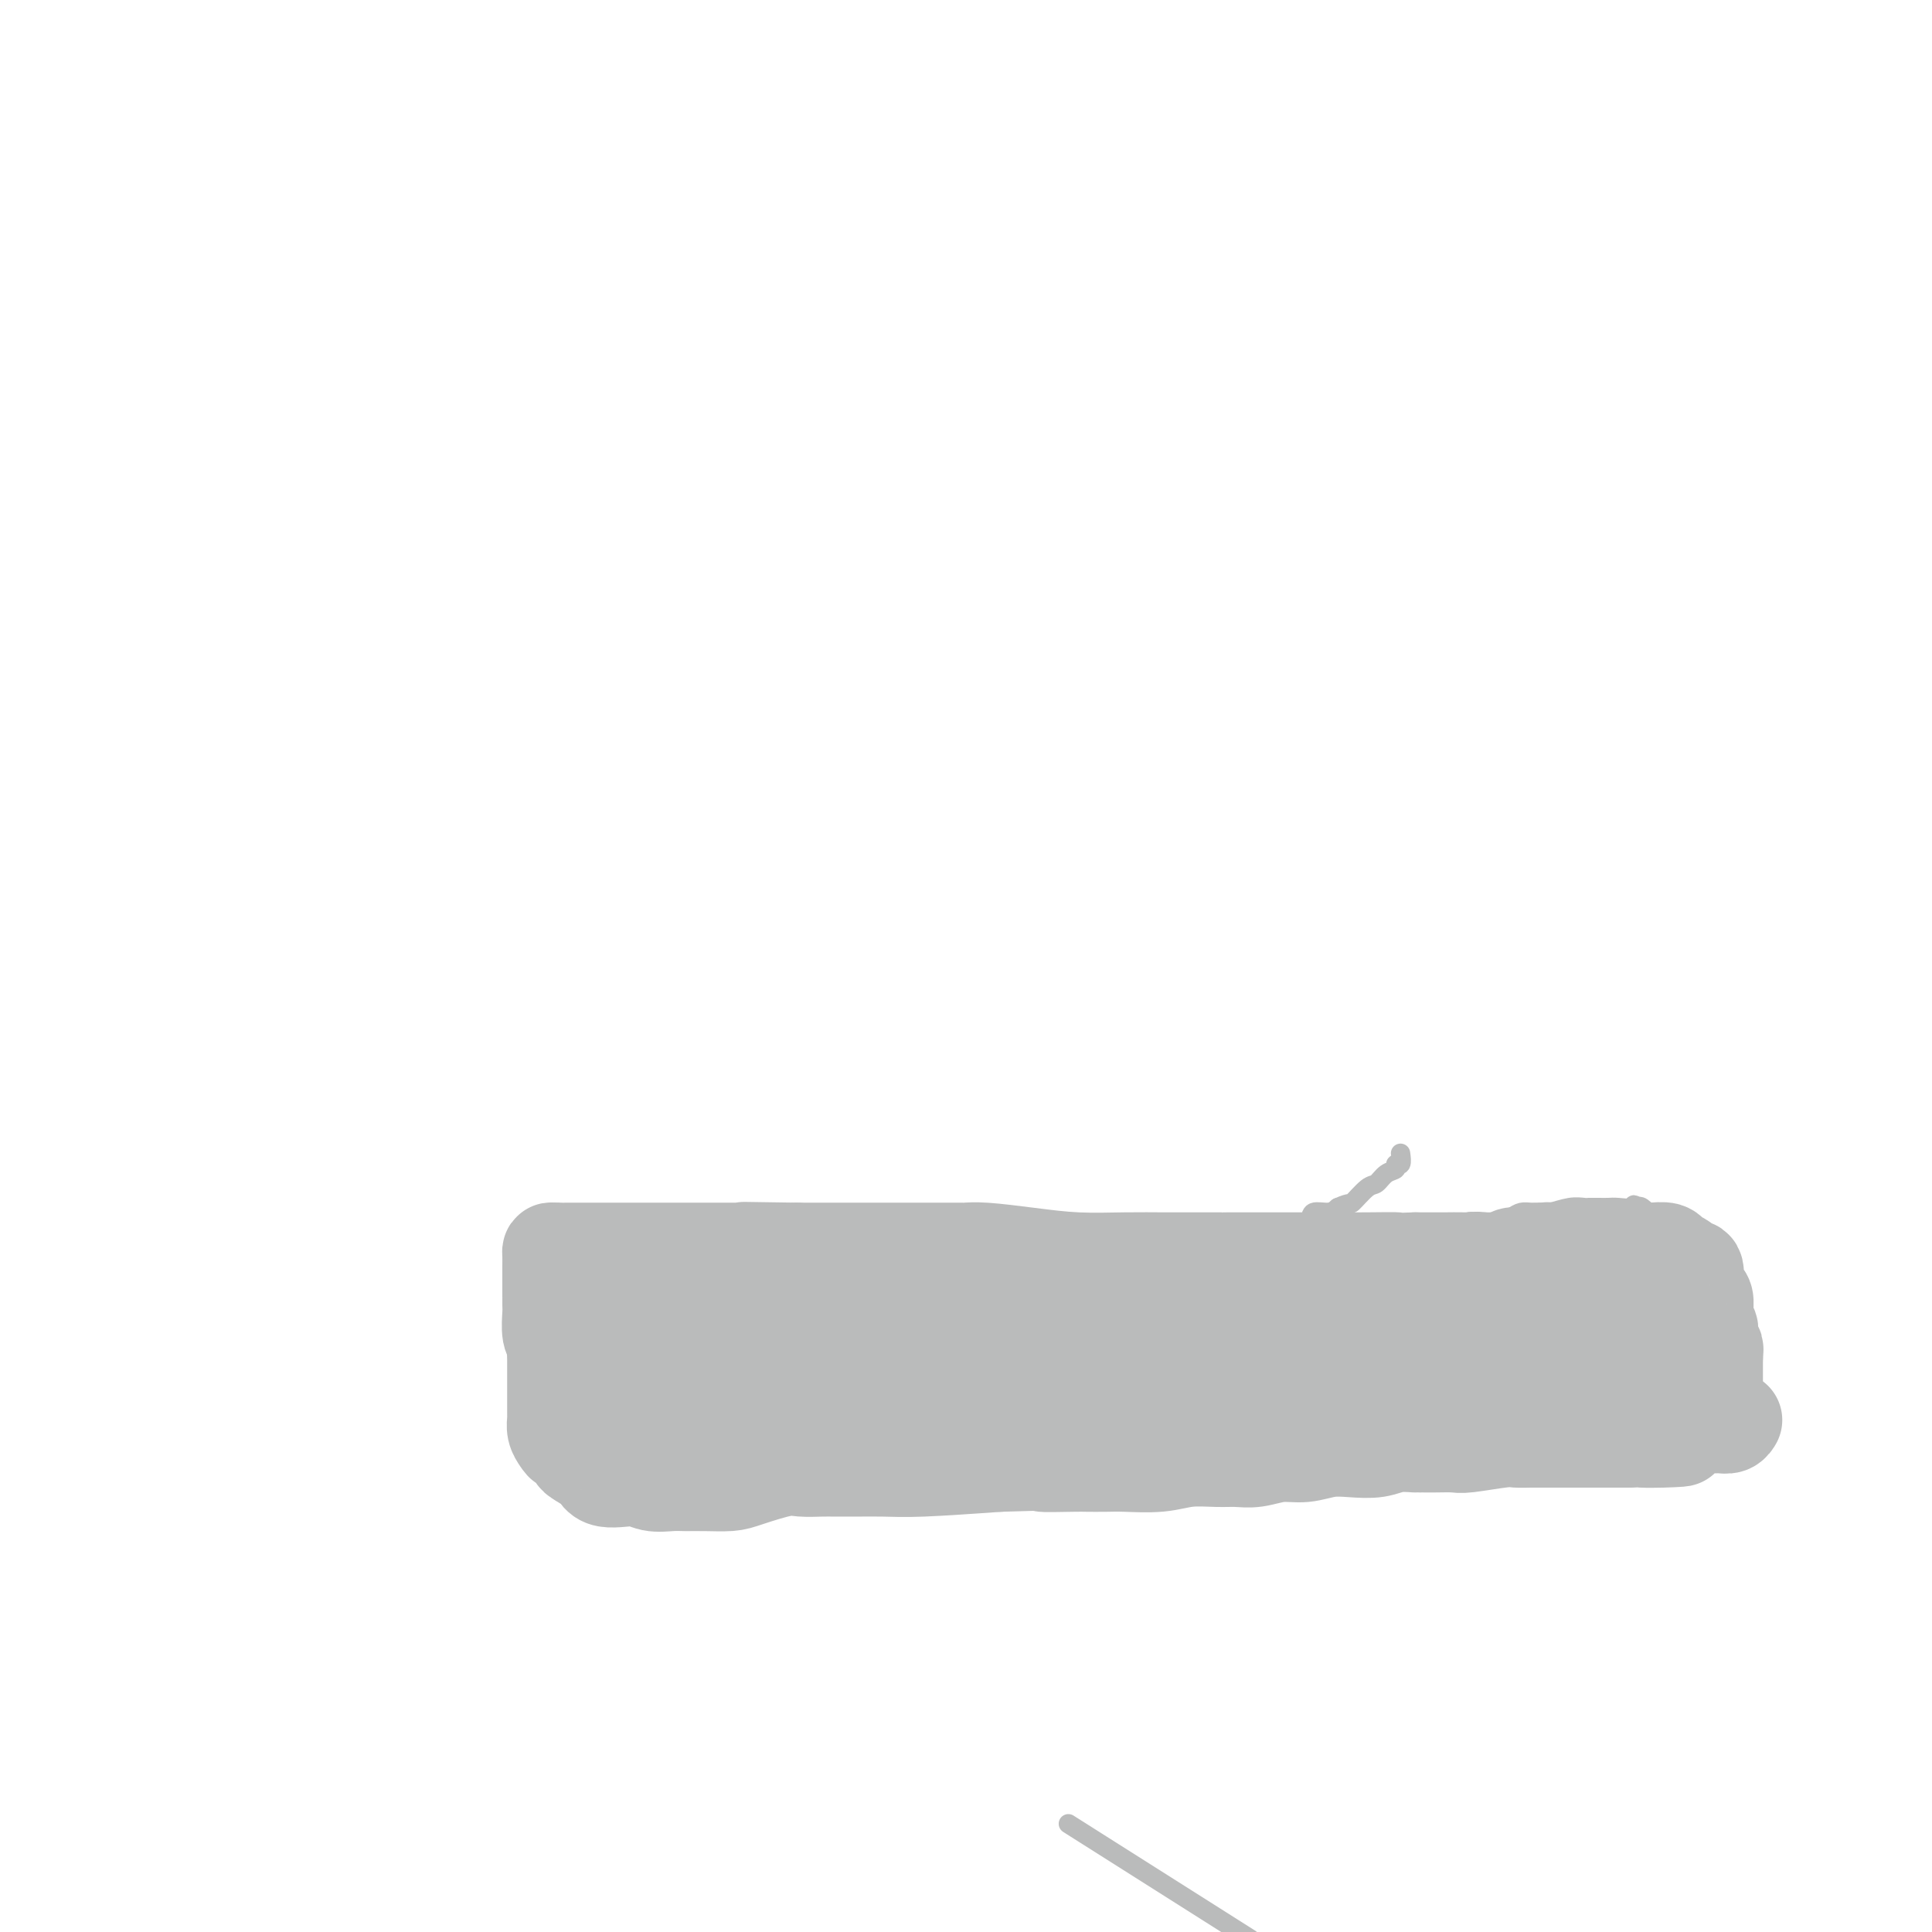 <svg viewBox='0 0 400 400' version='1.1' xmlns='http://www.w3.org/2000/svg' xmlns:xlink='http://www.w3.org/1999/xlink'><g fill='none' stroke='#BABBBB' stroke-width='4' stroke-linecap='round' stroke-linejoin='round'><path d='M118,259c0.355,0.021 0.711,0.042 1,0c0.289,-0.042 0.512,-0.147 1,0c0.488,0.147 1.241,0.547 2,1c0.759,0.453 1.523,0.959 2,1c0.477,0.041 0.666,-0.383 1,0c0.334,0.383 0.814,1.574 2,2c1.186,0.426 3.077,0.086 4,0c0.923,-0.086 0.879,0.081 2,0c1.121,-0.081 3.407,-0.410 5,0c1.593,0.410 2.494,1.559 3,2c0.506,0.441 0.616,0.175 1,0c0.384,-0.175 1.042,-0.257 2,0c0.958,0.257 2.216,0.853 4,1c1.784,0.147 4.092,-0.157 6,0c1.908,0.157 3.415,0.774 5,1c1.585,0.226 3.248,0.061 4,0c0.752,-0.061 0.593,-0.016 1,0c0.407,0.016 1.379,0.004 3,0c1.621,-0.004 3.892,-0.001 5,0c1.108,0.001 1.054,0.001 1,0'/><path d='M173,267c8.044,0.619 5.155,0.166 5,0c-0.155,-0.166 2.425,-0.044 4,0c1.575,0.044 2.146,0.012 3,0c0.854,-0.012 1.992,-0.003 3,0c1.008,0.003 1.885,0.001 3,0c1.115,-0.001 2.466,-0.000 4,0c1.534,0.000 3.249,0.000 4,0c0.751,-0.000 0.536,0.000 2,0c1.464,-0.000 4.607,-0.000 6,0c1.393,0.000 1.037,0.001 1,0c-0.037,-0.001 0.245,-0.004 1,0c0.755,0.004 1.983,0.015 3,0c1.017,-0.015 1.821,-0.055 3,0c1.179,0.055 2.732,0.207 4,0c1.268,-0.207 2.252,-0.771 3,-1c0.748,-0.229 1.262,-0.122 2,0c0.738,0.122 1.702,0.258 3,0c1.298,-0.258 2.930,-0.910 4,-1c1.070,-0.090 1.580,0.380 3,0c1.420,-0.380 3.752,-1.612 5,-2c1.248,-0.388 1.414,0.067 2,0c0.586,-0.067 1.594,-0.657 4,-1c2.406,-0.343 6.212,-0.441 8,-1c1.788,-0.559 1.558,-1.581 3,-2c1.442,-0.419 4.556,-0.235 6,-1c1.444,-0.765 1.220,-2.477 2,-3c0.780,-0.523 2.565,0.144 4,0c1.435,-0.144 2.519,-1.101 3,-2c0.481,-0.899 0.360,-1.742 1,-2c0.640,-0.258 2.040,0.069 3,0c0.960,-0.069 1.480,-0.535 2,-1'/><path d='M277,250c2.844,-1.290 2.455,-0.516 3,-1c0.545,-0.484 2.026,-2.225 3,-3c0.974,-0.775 1.442,-0.584 2,-1c0.558,-0.416 1.207,-1.439 2,-2c0.793,-0.561 1.729,-0.659 2,-1c0.271,-0.341 -0.123,-0.927 0,-1c0.123,-0.073 0.764,0.365 1,0c0.236,-0.365 0.067,-1.533 0,-2c-0.067,-0.467 -0.034,-0.234 0,0'/><path d='M119,262c-0.453,-0.059 -0.906,-0.118 -1,0c-0.094,0.118 0.171,0.414 0,1c-0.171,0.586 -0.778,1.462 -1,2c-0.222,0.538 -0.060,0.739 0,1c0.060,0.261 0.016,0.580 0,1c-0.016,0.420 -0.004,0.939 0,1c0.004,0.061 0.001,-0.335 0,0c-0.001,0.335 -0.001,1.402 0,2c0.001,0.598 0.003,0.727 0,1c-0.003,0.273 -0.011,0.689 0,1c0.011,0.311 0.041,0.516 0,1c-0.041,0.484 -0.152,1.246 0,2c0.152,0.754 0.567,1.500 1,2c0.433,0.500 0.885,0.755 1,1c0.115,0.245 -0.106,0.481 0,1c0.106,0.519 0.540,1.320 1,2c0.460,0.680 0.945,1.237 1,2c0.055,0.763 -0.322,1.731 0,2c0.322,0.269 1.343,-0.160 2,0c0.657,0.160 0.949,0.908 1,2c0.051,1.092 -0.141,2.527 0,3c0.141,0.473 0.615,-0.018 1,0c0.385,0.018 0.681,0.543 1,1c0.319,0.457 0.663,0.845 1,1c0.337,0.155 0.669,0.078 1,0'/><path d='M128,292c1.840,2.812 0.941,1.342 1,1c0.059,-0.342 1.076,0.444 2,1c0.924,0.556 1.755,0.881 2,1c0.245,0.119 -0.098,0.032 1,0c1.098,-0.032 3.635,-0.009 5,0c1.365,0.009 1.559,0.002 2,0c0.441,-0.002 1.131,-0.001 2,0c0.869,0.001 1.918,0.000 3,0c1.082,-0.000 2.197,-0.000 4,0c1.803,0.000 4.294,0.000 6,0c1.706,-0.000 2.629,-0.000 4,0c1.371,0.000 3.192,0.000 4,0c0.808,-0.000 0.603,-0.000 1,0c0.397,0.000 1.397,0.000 2,0c0.603,-0.000 0.808,-0.000 2,0c1.192,0.000 3.371,0.000 5,0c1.629,-0.000 2.707,-0.000 4,0c1.293,0.000 2.802,0.000 4,0c1.198,-0.000 2.085,-0.000 3,0c0.915,0.000 1.859,0.000 3,0c1.141,-0.000 2.478,-0.000 3,0c0.522,0.000 0.229,0.000 1,0c0.771,-0.000 2.607,-0.000 4,0c1.393,0.000 2.342,0.000 3,0c0.658,-0.000 1.026,-0.000 2,0c0.974,0.000 2.553,0.000 3,0c0.447,0.000 -0.239,0.000 0,0c0.239,0.000 1.404,0.000 2,0c0.596,0.000 0.622,0.000 1,0c0.378,0.000 1.108,0.000 2,0c0.892,0.000 1.946,0.000 3,0'/><path d='M212,295c12.400,0.000 4.401,0.000 2,0c-2.401,0.000 0.796,0.000 3,0c2.204,0.000 3.413,0.000 4,0c0.587,0.000 0.551,0.000 1,0c0.449,0.000 1.384,0.000 2,0c0.616,-0.000 0.912,-0.000 2,0c1.088,0.000 2.967,0.000 4,0c1.033,-0.000 1.219,-0.000 2,0c0.781,0.000 2.156,0.000 3,0c0.844,-0.000 1.156,-0.000 2,0c0.844,0.000 2.221,0.000 3,0c0.779,-0.000 0.960,-0.000 2,0c1.040,0.000 2.938,0.000 5,0c2.062,-0.000 4.288,-0.000 6,0c1.712,0.000 2.910,0.000 4,0c1.090,-0.000 2.072,-0.000 3,0c0.928,0.000 1.804,0.000 2,0c0.196,-0.000 -0.287,-0.000 0,0c0.287,0.000 1.344,0.000 2,0c0.656,-0.000 0.911,-0.000 1,0c0.089,0.000 0.013,0.000 1,0c0.987,-0.000 3.039,-0.000 4,0c0.961,0.000 0.832,0.001 1,0c0.168,-0.001 0.633,-0.004 1,0c0.367,0.004 0.637,0.015 1,0c0.363,-0.015 0.819,-0.056 1,0c0.181,0.056 0.087,0.207 1,0c0.913,-0.207 2.832,-0.774 4,-1c1.168,-0.226 1.584,-0.113 2,0'/><path d='M281,294c10.820,-0.166 3.370,-0.082 1,0c-2.370,0.082 0.340,0.162 2,0c1.660,-0.162 2.269,-0.567 3,-1c0.731,-0.433 1.584,-0.894 2,-1c0.416,-0.106 0.396,0.144 1,0c0.604,-0.144 1.834,-0.683 3,-1c1.166,-0.317 2.270,-0.413 4,-1c1.730,-0.587 4.086,-1.664 5,-2c0.914,-0.336 0.387,0.069 1,0c0.613,-0.069 2.368,-0.611 3,-1c0.632,-0.389 0.142,-0.625 1,-1c0.858,-0.375 3.063,-0.889 4,-1c0.937,-0.111 0.607,0.183 1,0c0.393,-0.183 1.509,-0.841 2,-1c0.491,-0.159 0.356,0.180 1,0c0.644,-0.180 2.068,-0.879 3,-1c0.932,-0.121 1.373,0.337 2,0c0.627,-0.337 1.439,-1.467 2,-2c0.561,-0.533 0.871,-0.469 2,-1c1.129,-0.531 3.079,-1.658 4,-2c0.921,-0.342 0.814,0.100 1,0c0.186,-0.100 0.666,-0.744 1,-1c0.334,-0.256 0.523,-0.125 1,0c0.477,0.125 1.242,0.245 2,0c0.758,-0.245 1.508,-0.853 2,-1c0.492,-0.147 0.726,0.168 1,0c0.274,-0.168 0.589,-0.818 1,-1c0.411,-0.182 0.918,0.105 1,0c0.082,-0.105 -0.262,-0.601 0,-1c0.262,-0.399 1.131,-0.699 2,-1'/><path d='M340,273c9.593,-3.410 4.077,-1.435 2,-1c-2.077,0.435 -0.715,-0.671 0,-1c0.715,-0.329 0.784,0.118 1,0c0.216,-0.118 0.580,-0.801 1,-1c0.420,-0.199 0.897,0.087 1,0c0.103,-0.087 -0.169,-0.546 0,-1c0.169,-0.454 0.777,-0.904 1,-1c0.223,-0.096 0.060,0.161 0,0c-0.060,-0.161 -0.016,-0.739 0,-1c0.016,-0.261 0.004,-0.206 0,-1c-0.004,-0.794 -0.001,-2.437 0,-3c0.001,-0.563 0.000,-0.045 0,0c-0.000,0.045 -0.000,-0.384 0,-1c0.000,-0.616 0.001,-1.421 0,-2c-0.001,-0.579 -0.004,-0.934 0,-1c0.004,-0.066 0.016,0.156 0,0c-0.016,-0.156 -0.060,-0.691 0,-1c0.060,-0.309 0.223,-0.394 0,-1c-0.223,-0.606 -0.832,-1.733 -1,-2c-0.168,-0.267 0.106,0.328 0,0c-0.106,-0.328 -0.592,-1.577 -1,-2c-0.408,-0.423 -0.738,-0.021 -1,0c-0.262,0.021 -0.455,-0.341 -1,-1c-0.545,-0.659 -1.441,-1.617 -2,-2c-0.559,-0.383 -0.779,-0.192 -1,0'/><path d='M339,250c-1.152,-1.083 -0.532,-0.290 -1,0c-0.468,0.290 -2.024,0.078 -3,0c-0.976,-0.078 -1.371,-0.021 -2,0c-0.629,0.021 -1.491,0.006 -2,0c-0.509,-0.006 -0.666,-0.003 -1,0c-0.334,0.003 -0.845,0.004 -1,0c-0.155,-0.004 0.047,-0.015 0,0c-0.047,0.015 -0.344,0.057 -1,0c-0.656,-0.057 -1.670,-0.212 -3,0c-1.330,0.212 -2.975,0.792 -4,1c-1.025,0.208 -1.430,0.046 -2,0c-0.570,-0.046 -1.307,0.026 -2,0c-0.693,-0.026 -1.344,-0.150 -2,0c-0.656,0.150 -1.317,0.575 -2,1c-0.683,0.425 -1.388,0.850 -2,1c-0.612,0.150 -1.130,0.025 -2,0c-0.870,-0.025 -2.093,0.050 -3,0c-0.907,-0.050 -1.499,-0.223 -2,0c-0.501,0.223 -0.913,0.844 -1,1c-0.087,0.156 0.151,-0.154 -1,0c-1.151,0.154 -3.689,0.771 -5,1c-1.311,0.229 -1.394,0.069 -2,0c-0.606,-0.069 -1.735,-0.047 -2,0c-0.265,0.047 0.332,0.118 0,0c-0.332,-0.118 -1.595,-0.424 -2,0c-0.405,0.424 0.046,1.578 0,2c-0.046,0.422 -0.589,0.114 -1,0c-0.411,-0.114 -0.689,-0.032 -1,0c-0.311,0.032 -0.656,0.016 -1,0'/><path d='M288,257c-8.265,1.079 -3.427,0.275 -2,0c1.427,-0.275 -0.557,-0.021 -2,0c-1.443,0.021 -2.347,-0.191 -3,0c-0.653,0.191 -1.057,0.783 -1,1c0.057,0.217 0.573,0.057 0,0c-0.573,-0.057 -2.235,-0.012 -3,0c-0.765,0.012 -0.635,-0.011 -1,0c-0.365,0.011 -1.227,0.056 -2,0c-0.773,-0.056 -1.456,-0.211 -2,0c-0.544,0.211 -0.947,0.789 -1,1c-0.053,0.211 0.246,0.057 0,0c-0.246,-0.057 -1.037,-0.015 -2,0c-0.963,0.015 -2.100,0.003 -3,0c-0.900,-0.003 -1.565,0.003 -2,0c-0.435,-0.003 -0.640,-0.015 -1,0c-0.360,0.015 -0.875,0.055 -1,0c-0.125,-0.055 0.139,-0.207 0,0c-0.139,0.207 -0.681,0.773 -1,1c-0.319,0.227 -0.414,0.113 -1,0c-0.586,-0.113 -1.661,-0.226 -2,0c-0.339,0.226 0.060,0.793 0,1c-0.060,0.207 -0.578,0.056 -1,0c-0.422,-0.056 -0.748,-0.015 -1,0c-0.252,0.015 -0.428,0.004 -1,0c-0.572,-0.004 -1.539,-0.001 -2,0c-0.461,0.001 -0.418,0.000 -1,0c-0.582,-0.000 -1.791,-0.000 -3,0'/><path d='M249,261c-6.211,0.619 -2.239,0.166 -1,0c1.239,-0.166 -0.256,-0.044 -1,0c-0.744,0.044 -0.739,0.012 -1,0c-0.261,-0.012 -0.789,-0.003 -1,0c-0.211,0.003 -0.106,0.002 0,0'/><path d='M255,399c3.333,2.111 6.667,4.222 0,0c-6.667,-4.222 -23.333,-14.778 -30,-19c-6.667,-4.222 -3.333,-2.111 0,0'/></g>
<g fill='none' stroke='#BABBBB' stroke-width='20' stroke-linecap='round' stroke-linejoin='round'><path d='M136,268c-0.339,0.008 -0.678,0.016 -1,0c-0.322,-0.016 -0.628,-0.057 -1,0c-0.372,0.057 -0.810,0.211 -1,0c-0.190,-0.211 -0.130,-0.788 0,-1c0.130,-0.212 0.332,-0.058 0,0c-0.332,0.058 -1.197,0.020 -2,0c-0.803,-0.020 -1.542,-0.021 -2,0c-0.458,0.021 -0.634,0.065 -1,0c-0.366,-0.065 -0.921,-0.239 -1,0c-0.079,0.239 0.319,0.890 0,1c-0.319,0.110 -1.353,-0.321 -2,0c-0.647,0.321 -0.905,1.395 -1,2c-0.095,0.605 -0.025,0.740 0,1c0.025,0.260 0.007,0.646 0,1c-0.007,0.354 -0.004,0.677 0,1'/><path d='M124,273c-0.155,1.179 -0.041,1.625 0,2c0.041,0.375 0.011,0.678 0,1c-0.011,0.322 -0.003,0.664 0,1c0.003,0.336 -0.000,0.666 0,1c0.000,0.334 0.004,0.671 0,1c-0.004,0.329 -0.014,0.652 0,1c0.014,0.348 0.053,0.723 0,1c-0.053,0.277 -0.198,0.455 0,1c0.198,0.545 0.739,1.457 1,2c0.261,0.543 0.242,0.718 1,1c0.758,0.282 2.293,0.672 3,1c0.707,0.328 0.586,0.596 1,1c0.414,0.404 1.363,0.945 2,1c0.637,0.055 0.961,-0.375 1,0c0.039,0.375 -0.209,1.554 0,2c0.209,0.446 0.874,0.158 2,0c1.126,-0.158 2.714,-0.186 4,0c1.286,0.186 2.269,0.586 3,1c0.731,0.414 1.208,0.843 2,1c0.792,0.157 1.897,0.042 2,0c0.103,-0.042 -0.798,-0.011 0,0c0.798,0.011 3.295,0.003 5,0c1.705,-0.003 2.618,-0.001 4,0c1.382,0.001 3.234,0.000 4,0c0.766,-0.000 0.446,-0.000 1,0c0.554,0.000 1.984,0.000 3,0c1.016,-0.000 1.620,-0.000 2,0c0.380,0.000 0.537,0.000 1,0c0.463,-0.000 1.231,-0.000 2,0'/><path d='M168,292c5.219,0.309 1.768,0.083 1,0c-0.768,-0.083 1.147,-0.022 2,0c0.853,0.022 0.645,0.006 1,0c0.355,-0.006 1.273,-0.002 2,0c0.727,0.002 1.262,0.000 2,0c0.738,-0.000 1.679,-0.000 3,0c1.321,0.000 3.021,0.000 4,0c0.979,-0.000 1.236,-0.000 2,0c0.764,0.000 2.036,0.000 3,0c0.964,-0.000 1.620,-0.000 3,0c1.380,0.000 3.483,0.000 5,0c1.517,-0.000 2.449,-0.000 3,0c0.551,0.000 0.722,0.000 2,0c1.278,-0.000 3.665,-0.000 5,0c1.335,0.000 1.619,0.000 3,0c1.381,-0.000 3.857,-0.000 6,0c2.143,0.000 3.951,0.000 5,0c1.049,-0.000 1.338,-0.000 2,0c0.662,0.000 1.696,0.000 3,0c1.304,-0.000 2.878,-0.000 4,0c1.122,0.000 1.794,0.000 3,0c1.206,-0.000 2.948,-0.000 4,0c1.052,0.000 1.414,0.000 2,0c0.586,-0.000 1.396,-0.000 2,0c0.604,0.000 1.001,0.000 2,0c0.999,-0.000 2.598,-0.000 4,0c1.402,0.000 2.605,0.000 4,0c1.395,-0.000 2.982,-0.000 4,0c1.018,0.000 1.466,0.000 2,0c0.534,-0.000 1.152,-0.000 2,0c0.848,0.000 1.924,0.000 3,0'/><path d='M261,292c15.023,-0.000 6.082,-0.000 3,0c-3.082,0.000 -0.305,0.000 2,0c2.305,-0.000 4.137,-0.000 5,0c0.863,0.000 0.757,0.000 1,0c0.243,-0.000 0.835,-0.000 2,0c1.165,0.000 2.903,0.000 4,0c1.097,-0.000 1.553,-0.000 2,0c0.447,0.000 0.886,0.000 2,0c1.114,-0.000 2.902,-0.000 4,0c1.098,0.000 1.506,0.000 2,0c0.494,-0.000 1.072,-0.000 2,0c0.928,0.000 2.204,0.000 3,0c0.796,-0.000 1.110,-0.000 2,0c0.890,0.000 2.355,0.001 3,0c0.645,-0.001 0.471,-0.004 1,0c0.529,0.004 1.762,0.015 3,0c1.238,-0.015 2.479,-0.056 3,0c0.521,0.056 0.320,0.207 1,0c0.680,-0.207 2.241,-0.774 3,-1c0.759,-0.226 0.717,-0.113 1,0c0.283,0.113 0.892,0.226 1,0c0.108,-0.226 -0.284,-0.791 0,-1c0.284,-0.209 1.245,-0.063 2,0c0.755,0.063 1.303,0.041 2,0c0.697,-0.041 1.541,-0.102 2,0c0.459,0.102 0.532,0.367 1,0c0.468,-0.367 1.332,-1.366 2,-2c0.668,-0.634 1.141,-0.901 2,-1c0.859,-0.099 2.102,-0.028 3,0c0.898,0.028 1.449,0.014 2,0'/><path d='M327,287c3.805,-0.708 2.318,0.020 2,0c-0.318,-0.020 0.535,-0.790 1,-1c0.465,-0.210 0.544,0.140 1,0c0.456,-0.140 1.291,-0.770 2,-1c0.709,-0.230 1.294,-0.061 2,0c0.706,0.061 1.533,0.013 2,0c0.467,-0.013 0.574,0.007 1,0c0.426,-0.007 1.172,-0.042 2,0c0.828,0.042 1.739,0.162 2,0c0.261,-0.162 -0.126,-0.606 0,-1c0.126,-0.394 0.766,-0.738 1,-1c0.234,-0.262 0.063,-0.441 0,-1c-0.063,-0.559 -0.017,-1.498 0,-2c0.017,-0.502 0.006,-0.569 0,-1c-0.006,-0.431 -0.005,-1.228 0,-2c0.005,-0.772 0.016,-1.520 0,-2c-0.016,-0.480 -0.057,-0.692 0,-1c0.057,-0.308 0.213,-0.713 0,-1c-0.213,-0.287 -0.797,-0.455 -1,-1c-0.203,-0.545 -0.027,-1.465 0,-2c0.027,-0.535 -0.096,-0.683 0,-1c0.096,-0.317 0.413,-0.803 0,-1c-0.413,-0.197 -1.554,-0.104 -2,0c-0.446,0.104 -0.197,0.220 0,0c0.197,-0.220 0.342,-0.777 0,-1c-0.342,-0.223 -1.171,-0.111 -2,0'/><path d='M338,267c-0.571,-0.659 0.002,-0.806 0,-1c-0.002,-0.194 -0.578,-0.434 -1,-1c-0.422,-0.566 -0.691,-1.457 -1,-2c-0.309,-0.543 -0.660,-0.738 -1,-1c-0.340,-0.262 -0.669,-0.592 -1,-1c-0.331,-0.408 -0.664,-0.894 -1,-1c-0.336,-0.106 -0.674,0.168 -1,0c-0.326,-0.168 -0.638,-0.777 -1,-1c-0.362,-0.223 -0.773,-0.059 -1,0c-0.227,0.059 -0.270,0.015 -1,0c-0.730,-0.015 -2.147,-0.000 -3,0c-0.853,0.000 -1.140,-0.014 -2,0c-0.860,0.014 -2.291,0.057 -3,0c-0.709,-0.057 -0.694,-0.212 -1,0c-0.306,0.212 -0.933,0.793 -2,1c-1.067,0.207 -2.573,0.042 -3,0c-0.427,-0.042 0.224,0.040 0,0c-0.224,-0.040 -1.323,-0.203 -2,0c-0.677,0.203 -0.934,0.773 -2,1c-1.066,0.227 -2.943,0.112 -4,0c-1.057,-0.112 -1.295,-0.223 -2,0c-0.705,0.223 -1.877,0.778 -3,1c-1.123,0.222 -2.196,0.112 -3,0c-0.804,-0.112 -1.337,-0.226 -2,0c-0.663,0.226 -1.454,0.793 -2,1c-0.546,0.207 -0.845,0.056 -2,0c-1.155,-0.056 -3.165,-0.015 -4,0c-0.835,0.015 -0.494,0.004 -1,0c-0.506,-0.004 -1.859,-0.001 -3,0c-1.141,0.001 -2.071,0.001 -3,0'/><path d='M282,263c-7.951,0.493 -3.329,-0.274 -3,0c0.329,0.274 -3.635,1.590 -6,2c-2.365,0.410 -3.131,-0.086 -4,0c-0.869,0.086 -1.841,0.755 -3,1c-1.159,0.245 -2.504,0.064 -3,0c-0.496,-0.064 -0.142,-0.013 -1,0c-0.858,0.013 -2.928,-0.012 -4,0c-1.072,0.012 -1.147,0.059 -2,0c-0.853,-0.059 -2.484,-0.226 -4,0c-1.516,0.226 -2.916,0.845 -4,1c-1.084,0.155 -1.852,-0.155 -3,0c-1.148,0.155 -2.676,0.773 -4,1c-1.324,0.227 -2.444,0.061 -4,0c-1.556,-0.061 -3.549,-0.016 -5,0c-1.451,0.016 -2.359,0.004 -4,0c-1.641,-0.004 -4.015,-0.001 -6,0c-1.985,0.001 -3.582,0.000 -5,0c-1.418,-0.000 -2.657,-0.000 -4,0c-1.343,0.000 -2.790,0.000 -4,0c-1.210,-0.000 -2.182,-0.000 -3,0c-0.818,0.000 -1.482,0.000 -3,0c-1.518,-0.000 -3.888,-0.000 -6,0c-2.112,0.000 -3.965,0.000 -6,0c-2.035,-0.000 -4.253,-0.000 -6,0c-1.747,0.000 -3.022,0.000 -4,0c-0.978,-0.000 -1.657,-0.000 -2,0c-0.343,0.000 -0.349,0.000 -1,0c-0.651,-0.000 -1.948,-0.000 -3,0c-1.052,0.000 -1.860,0.000 -3,0c-1.140,-0.000 -2.611,-0.000 -4,0c-1.389,0.000 -2.694,0.000 -4,0'/><path d='M164,268c-11.968,0.000 -3.387,0.001 -1,0c2.387,-0.001 -1.420,-0.004 -3,0c-1.580,0.004 -0.934,0.015 -2,0c-1.066,-0.015 -3.845,-0.056 -6,0c-2.155,0.056 -3.686,0.207 -5,0c-1.314,-0.207 -2.410,-0.774 -3,-1c-0.590,-0.226 -0.673,-0.113 -1,0c-0.327,0.113 -0.897,0.226 -1,0c-0.103,-0.226 0.260,-0.789 0,-1c-0.260,-0.211 -1.142,-0.069 -2,0c-0.858,0.069 -1.691,0.064 -2,0c-0.309,-0.064 -0.095,-0.186 0,0c0.095,0.186 0.072,0.680 0,1c-0.072,0.320 -0.192,0.466 0,1c0.192,0.534 0.695,1.455 1,2c0.305,0.545 0.412,0.714 1,1c0.588,0.286 1.656,0.690 2,1c0.344,0.310 -0.037,0.527 1,1c1.037,0.473 3.493,1.201 5,2c1.507,0.799 2.064,1.668 3,2c0.936,0.332 2.252,0.128 3,0c0.748,-0.128 0.928,-0.179 1,0c0.072,0.179 0.036,0.590 0,1'/><path d='M155,278c2.715,1.547 1.003,0.415 1,0c-0.003,-0.415 1.703,-0.111 3,0c1.297,0.111 2.186,0.030 3,0c0.814,-0.030 1.554,-0.008 3,0c1.446,0.008 3.597,0.002 5,0c1.403,-0.002 2.059,-0.001 3,0c0.941,0.001 2.166,0.000 3,0c0.834,-0.000 1.275,-0.000 2,0c0.725,0.000 1.733,0.000 2,0c0.267,-0.000 -0.208,0.000 2,0c2.208,-0.000 7.097,-0.000 9,0c1.903,0.000 0.818,0.000 1,0c0.182,-0.000 1.630,-0.000 3,0c1.370,0.000 2.660,0.001 4,0c1.340,-0.001 2.729,-0.004 4,0c1.271,0.004 2.422,0.015 4,0c1.578,-0.015 3.582,-0.057 6,0c2.418,0.057 5.250,0.211 7,0c1.750,-0.211 2.418,-0.789 4,-1c1.582,-0.211 4.080,-0.057 7,0c2.920,0.057 6.264,0.015 9,0c2.736,-0.015 4.865,-0.004 7,0c2.135,0.004 4.274,0.001 6,0c1.726,-0.001 3.037,-0.000 4,0c0.963,0.000 1.578,0.000 3,0c1.422,-0.000 3.650,-0.000 6,0c2.350,0.000 4.820,0.000 7,0c2.180,-0.000 4.069,-0.000 6,0c1.931,0.000 3.905,0.000 5,0c1.095,-0.000 1.313,-0.000 2,0c0.687,0.000 1.844,0.000 3,0'/><path d='M289,277c21.386,-0.107 7.851,0.125 4,0c-3.851,-0.125 1.983,-0.608 5,-1c3.017,-0.392 3.216,-0.693 4,-1c0.784,-0.307 2.153,-0.618 4,-1c1.847,-0.382 4.172,-0.833 5,-1c0.828,-0.167 0.158,-0.048 0,0c-0.158,0.048 0.195,0.027 1,0c0.805,-0.027 2.062,-0.060 3,0c0.938,0.060 1.556,0.212 2,0c0.444,-0.212 0.713,-0.789 1,-1c0.287,-0.211 0.591,-0.057 1,0c0.409,0.057 0.924,0.015 1,0c0.076,-0.015 -0.287,-0.004 0,0c0.287,0.004 1.223,0.001 2,0c0.777,-0.001 1.394,-0.000 2,0c0.606,0.000 1.202,0.000 2,0c0.798,-0.000 1.800,-0.000 2,0c0.200,0.000 -0.400,0.000 -1,0'/><path d='M327,272c5.293,-1.226 -0.474,-1.793 -3,-2c-2.526,-0.207 -1.813,-0.056 -2,0c-0.187,0.056 -1.276,0.015 -2,0c-0.724,-0.015 -1.084,-0.004 -2,0c-0.916,0.004 -2.390,0.001 -3,0c-0.610,-0.001 -0.358,-0.001 -2,0c-1.642,0.001 -5.179,0.004 -7,0c-1.821,-0.004 -1.926,-0.016 -3,0c-1.074,0.016 -3.117,0.061 -5,0c-1.883,-0.061 -3.606,-0.226 -5,0c-1.394,0.226 -2.458,0.844 -3,1c-0.542,0.156 -0.563,-0.151 -1,0c-0.437,0.151 -1.291,0.761 -3,1c-1.709,0.239 -4.274,0.106 -6,0c-1.726,-0.106 -2.614,-0.186 -6,0c-3.386,0.186 -9.272,0.639 -13,1c-3.728,0.361 -5.299,0.632 -7,1c-1.701,0.368 -3.532,0.833 -5,1c-1.468,0.167 -2.573,0.034 -4,0c-1.427,-0.034 -3.174,0.029 -5,0c-1.826,-0.029 -3.729,-0.151 -6,0c-2.271,0.151 -4.909,0.576 -7,1c-2.091,0.424 -3.637,0.846 -5,1c-1.363,0.154 -2.545,0.041 -4,0c-1.455,-0.041 -3.182,-0.011 -4,0c-0.818,0.011 -0.728,0.003 -2,0c-1.272,-0.003 -3.908,-0.001 -6,0c-2.092,0.001 -3.640,0.000 -6,0c-2.360,-0.000 -5.531,-0.000 -9,0c-3.469,0.000 -7.234,0.000 -11,0'/><path d='M180,277c-8.263,0.000 -7.921,0.000 -9,0c-1.079,-0.000 -3.578,-0.000 -5,0c-1.422,0.000 -1.767,0.001 -2,0c-0.233,-0.001 -0.354,-0.004 -1,0c-0.646,0.004 -1.819,0.013 -3,0c-1.181,-0.013 -2.371,-0.050 -4,0c-1.629,0.050 -3.696,0.186 -5,0c-1.304,-0.186 -1.846,-0.694 -3,-1c-1.154,-0.306 -2.919,-0.412 -4,-1c-1.081,-0.588 -1.476,-1.660 -2,-2c-0.524,-0.340 -1.177,0.051 -2,0c-0.823,-0.051 -1.818,-0.543 -2,-1c-0.182,-0.457 0.448,-0.879 0,-1c-0.448,-0.121 -1.972,0.058 -3,0c-1.028,-0.058 -1.558,-0.353 -2,-1c-0.442,-0.647 -0.794,-1.645 -1,-2c-0.206,-0.355 -0.264,-0.067 -1,0c-0.736,0.067 -2.149,-0.086 -3,0c-0.851,0.086 -1.140,0.411 -2,0c-0.860,-0.411 -2.289,-1.560 -3,-2c-0.711,-0.440 -0.702,-0.172 -1,0c-0.298,0.172 -0.903,0.248 -1,0c-0.097,-0.248 0.314,-0.819 0,-1c-0.314,-0.181 -1.354,0.028 -2,0c-0.646,-0.028 -0.899,-0.294 -1,0c-0.101,0.294 -0.051,1.147 0,2'/><path d='M118,267c-2.166,-0.037 -0.580,0.370 0,1c0.580,0.630 0.156,1.482 0,2c-0.156,0.518 -0.042,0.702 0,1c0.042,0.298 0.011,0.711 0,1c-0.011,0.289 -0.004,0.455 0,1c0.004,0.545 0.005,1.470 0,2c-0.005,0.530 -0.017,0.666 0,1c0.017,0.334 0.061,0.867 0,1c-0.061,0.133 -0.227,-0.134 0,0c0.227,0.134 0.848,0.669 1,1c0.152,0.331 -0.167,0.457 0,1c0.167,0.543 0.818,1.503 1,2c0.182,0.497 -0.105,0.530 0,1c0.105,0.470 0.601,1.378 1,2c0.399,0.622 0.702,0.960 1,1c0.298,0.040 0.590,-0.216 1,0c0.410,0.216 0.936,0.905 1,2c0.064,1.095 -0.334,2.598 0,3c0.334,0.402 1.399,-0.296 2,0c0.601,0.296 0.737,1.584 1,2c0.263,0.416 0.653,-0.042 1,0c0.347,0.042 0.652,0.584 1,1c0.348,0.416 0.740,0.705 1,1c0.260,0.295 0.389,0.594 1,1c0.611,0.406 1.703,0.917 2,1c0.297,0.083 -0.201,-0.262 0,0c0.201,0.262 1.100,1.131 2,2'/><path d='M135,298c1.730,1.177 0.554,0.119 1,0c0.446,-0.119 2.512,0.700 4,1c1.488,0.300 2.396,0.079 4,0c1.604,-0.079 3.903,-0.018 6,0c2.097,0.018 3.991,-0.006 5,0c1.009,0.006 1.132,0.044 3,0c1.868,-0.044 5.480,-0.169 7,0c1.520,0.169 0.949,0.634 3,0c2.051,-0.634 6.725,-2.366 10,-3c3.275,-0.634 5.149,-0.170 7,0c1.851,0.170 3.677,0.046 6,0c2.323,-0.046 5.142,-0.012 8,0c2.858,0.012 5.754,0.003 8,0c2.246,-0.003 3.843,-0.001 6,0c2.157,0.001 4.873,0.000 7,0c2.127,-0.000 3.665,-0.000 6,0c2.335,0.000 5.466,0.000 8,0c2.534,-0.000 4.472,-0.000 6,0c1.528,0.000 2.646,0.000 5,0c2.354,-0.000 5.945,-0.000 8,0c2.055,0.000 2.573,0.000 4,0c1.427,-0.000 3.761,-0.000 6,0c2.239,0.000 4.381,0.000 6,0c1.619,-0.000 2.715,-0.000 4,0c1.285,0.000 2.760,0.000 4,0c1.240,-0.000 2.246,-0.000 3,0c0.754,0.000 1.254,0.000 2,0c0.746,-0.000 1.736,-0.000 3,0c1.264,0.000 2.802,0.000 4,0c1.198,-0.000 2.057,-0.000 4,0c1.943,0.000 4.972,0.000 8,0'/><path d='M301,296c26.315,-0.536 9.102,-0.876 3,-1c-6.102,-0.124 -1.095,-0.033 2,0c3.095,0.033 4.276,0.009 5,0c0.724,-0.009 0.989,-0.003 2,0c1.011,0.003 2.768,0.002 4,0c1.232,-0.002 1.939,-0.004 4,0c2.061,0.004 5.474,0.015 7,0c1.526,-0.015 1.163,-0.057 1,0c-0.163,0.057 -0.128,0.211 0,0c0.128,-0.211 0.350,-0.789 1,-1c0.650,-0.211 1.730,-0.057 3,0c1.270,0.057 2.730,0.015 4,0c1.270,-0.015 2.351,-0.004 3,0c0.649,0.004 0.868,0.001 2,0c1.132,-0.001 3.178,-0.001 4,0c0.822,0.001 0.420,0.001 1,0c0.580,-0.001 2.143,-0.003 3,0c0.857,0.003 1.008,0.011 1,0c-0.008,-0.011 -0.174,-0.040 0,0c0.174,0.040 0.688,0.151 1,0c0.312,-0.151 0.423,-0.564 1,-1c0.577,-0.436 1.619,-0.897 2,-1c0.381,-0.103 0.102,0.150 0,0c-0.102,-0.150 -0.027,-0.704 0,-1c0.027,-0.296 0.007,-0.335 0,-1c-0.007,-0.665 -0.002,-1.957 0,-3c0.002,-1.043 0.001,-1.838 0,-2c-0.001,-0.162 -0.000,0.307 0,0c0.000,-0.307 0.000,-1.390 0,-2c-0.000,-0.610 -0.000,-0.746 0,-1c0.000,-0.254 0.000,-0.627 0,-1'/><path d='M355,281c0.065,-1.909 0.228,-1.681 0,-2c-0.228,-0.319 -0.846,-1.184 -1,-2c-0.154,-0.816 0.156,-1.584 0,-2c-0.156,-0.416 -0.776,-0.479 -1,-1c-0.224,-0.521 -0.050,-1.498 0,-2c0.050,-0.502 -0.024,-0.528 0,-1c0.024,-0.472 0.146,-1.391 0,-2c-0.146,-0.609 -0.559,-0.907 -1,-1c-0.441,-0.093 -0.910,0.020 -1,-1c-0.090,-1.020 0.197,-3.172 0,-4c-0.197,-0.828 -0.880,-0.331 -1,0c-0.120,0.331 0.322,0.496 0,0c-0.322,-0.496 -1.408,-1.653 -2,-2c-0.592,-0.347 -0.690,0.117 -1,0c-0.310,-0.117 -0.832,-0.816 -1,-1c-0.168,-0.184 0.017,0.147 0,0c-0.017,-0.147 -0.236,-0.771 -1,-1c-0.764,-0.229 -2.071,-0.061 -3,0c-0.929,0.061 -1.478,0.016 -2,0c-0.522,-0.016 -1.016,-0.001 -2,0c-0.984,0.001 -2.459,-0.010 -4,0c-1.541,0.010 -3.149,0.041 -5,0c-1.851,-0.041 -3.946,-0.155 -6,0c-2.054,0.155 -4.068,0.577 -6,1c-1.932,0.423 -3.782,0.845 -6,1c-2.218,0.155 -4.804,0.041 -7,0c-2.196,-0.041 -4.001,-0.011 -5,0c-0.999,0.011 -1.192,0.003 -2,0c-0.808,-0.003 -2.231,-0.001 -3,0c-0.769,0.001 -0.885,0.000 -1,0'/><path d='M293,261c-8.680,0.309 -4.378,0.083 -4,0c0.378,-0.083 -3.166,-0.022 -6,0c-2.834,0.022 -4.957,0.006 -6,0c-1.043,-0.006 -1.004,-0.002 -3,0c-1.996,0.002 -6.026,0.000 -8,0c-1.974,-0.000 -1.892,-0.000 -4,0c-2.108,0.000 -6.406,0.000 -8,0c-1.594,-0.000 -0.484,-0.000 -1,0c-0.516,0.000 -2.658,0.001 -4,0c-1.342,-0.001 -1.884,-0.003 -3,0c-1.116,0.003 -2.805,0.011 -5,0c-2.195,-0.011 -4.896,-0.041 -8,0c-3.104,0.041 -6.610,0.155 -10,0c-3.390,-0.155 -6.663,-0.577 -10,-1c-3.337,-0.423 -6.737,-0.845 -9,-1c-2.263,-0.155 -3.389,-0.041 -4,0c-0.611,0.041 -0.709,0.011 -1,0c-0.291,-0.011 -0.776,-0.003 -1,0c-0.224,0.003 -0.186,0.001 -1,0c-0.814,-0.001 -2.480,-0.000 -4,0c-1.520,0.000 -2.894,0.000 -4,0c-1.106,-0.000 -1.943,-0.000 -3,0c-1.057,0.000 -2.335,0.000 -3,0c-0.665,-0.000 -0.719,-0.000 -1,0c-0.281,0.000 -0.789,0.000 -1,0c-0.211,-0.000 -0.125,-0.000 -1,0c-0.875,0.000 -2.712,0.000 -4,0c-1.288,-0.000 -2.026,-0.000 -3,0c-0.974,0.000 -2.185,0.000 -3,0c-0.815,-0.000 -1.233,-0.000 -2,0c-0.767,0.000 -1.884,0.000 -3,0'/><path d='M165,259c-20.287,-0.309 -7.003,-0.083 -3,0c4.003,0.083 -1.274,0.022 -4,0c-2.726,-0.022 -2.900,-0.006 -4,0c-1.100,0.006 -3.127,0.002 -5,0c-1.873,-0.002 -3.591,-0.000 -5,0c-1.409,0.000 -2.510,0.000 -5,0c-2.490,-0.000 -6.369,-0.000 -9,0c-2.631,0.000 -4.014,0.000 -5,0c-0.986,-0.000 -1.575,-0.000 -2,0c-0.425,0.000 -0.684,0.000 -1,0c-0.316,-0.000 -0.687,-0.000 -1,0c-0.313,0.000 -0.567,0.002 -1,0c-0.433,-0.002 -1.044,-0.007 -2,0c-0.956,0.007 -2.256,0.025 -3,0c-0.744,-0.025 -0.931,-0.092 -1,0c-0.069,0.092 -0.018,0.345 0,1c0.018,0.655 0.005,1.713 0,2c-0.005,0.287 -0.001,-0.196 0,1c0.001,1.196 -0.001,4.071 0,5c0.001,0.929 0.004,-0.089 0,0c-0.004,0.089 -0.015,1.283 0,2c0.015,0.717 0.056,0.955 0,2c-0.056,1.045 -0.207,2.897 0,4c0.207,1.103 0.774,1.458 1,2c0.226,0.542 0.113,1.271 0,2'/><path d='M115,280c0.000,3.585 0.000,2.047 0,2c-0.000,-0.047 -0.000,1.395 0,2c0.000,0.605 0.000,0.371 0,1c-0.000,0.629 -0.001,2.122 0,3c0.001,0.878 0.003,1.142 0,2c-0.003,0.858 -0.012,2.311 0,3c0.012,0.689 0.045,0.614 0,1c-0.045,0.386 -0.166,1.235 0,2c0.166,0.765 0.621,1.447 1,2c0.379,0.553 0.683,0.976 1,1c0.317,0.024 0.648,-0.350 1,0c0.352,0.350 0.723,1.426 1,2c0.277,0.574 0.458,0.646 1,1c0.542,0.354 1.446,0.988 2,1c0.554,0.012 0.760,-0.599 1,0c0.240,0.599 0.514,2.409 2,3c1.486,0.591 4.185,-0.038 6,0c1.815,0.038 2.748,0.743 4,1c1.252,0.257 2.824,0.067 4,0c1.176,-0.067 1.956,-0.011 3,0c1.044,0.011 2.350,-0.021 4,0c1.650,0.021 3.642,0.097 5,0c1.358,-0.097 2.081,-0.366 4,-1c1.919,-0.634 5.032,-1.634 7,-2c1.968,-0.366 2.790,-0.098 4,0c1.210,0.098 2.808,0.027 4,0c1.192,-0.027 1.980,-0.010 3,0c1.020,0.010 2.273,0.013 4,0c1.727,-0.013 3.926,-0.042 6,0c2.074,0.042 4.021,0.155 8,0c3.979,-0.155 9.989,-0.577 16,-1'/><path d='M207,303c14.394,-0.464 9.379,-0.125 9,0c-0.379,0.125 3.878,0.034 6,0c2.122,-0.034 2.109,-0.013 3,0c0.891,0.013 2.685,0.018 4,0c1.315,-0.018 2.150,-0.058 4,0c1.850,0.058 4.713,0.213 7,0c2.287,-0.213 3.997,-0.793 6,-1c2.003,-0.207 4.299,-0.040 6,0c1.701,0.040 2.807,-0.045 4,0c1.193,0.045 2.474,0.222 4,0c1.526,-0.222 3.297,-0.843 5,-1c1.703,-0.157 3.339,0.150 5,0c1.661,-0.150 3.346,-0.758 5,-1c1.654,-0.242 3.278,-0.117 5,0c1.722,0.117 3.541,0.228 5,0c1.459,-0.228 2.559,-0.793 4,-1c1.441,-0.207 3.224,-0.054 4,0c0.776,0.054 0.543,0.011 1,0c0.457,-0.011 1.602,0.011 3,0c1.398,-0.011 3.049,-0.056 4,0c0.951,0.056 1.203,0.211 3,0c1.797,-0.211 5.141,-0.789 7,-1c1.859,-0.211 2.234,-0.057 3,0c0.766,0.057 1.921,0.015 3,0c1.079,-0.015 2.080,-0.004 3,0c0.920,0.004 1.757,0.001 3,0c1.243,-0.001 2.891,-0.000 4,0c1.109,0.000 1.679,0.000 2,0c0.321,-0.000 0.394,-0.000 1,0c0.606,0.000 1.745,0.000 3,0c1.255,-0.000 2.628,-0.000 4,0'/><path d='M337,298c20.585,-0.652 7.046,0.219 3,0c-4.046,-0.219 1.400,-1.526 4,-2c2.600,-0.474 2.354,-0.113 2,0c-0.354,0.113 -0.817,-0.022 0,0c0.817,0.022 2.915,0.202 4,0c1.085,-0.202 1.159,-0.785 2,-1c0.841,-0.215 2.450,-0.061 3,0c0.550,0.061 0.043,0.030 0,0c-0.043,-0.030 0.380,-0.060 1,0c0.620,0.060 1.436,0.208 2,0c0.564,-0.208 0.875,-0.774 1,-1c0.125,-0.226 0.062,-0.113 0,0'/><path d='M115,259c0.000,0.000 0.100,0.100 0.1,0.1'/></g>
</svg>
